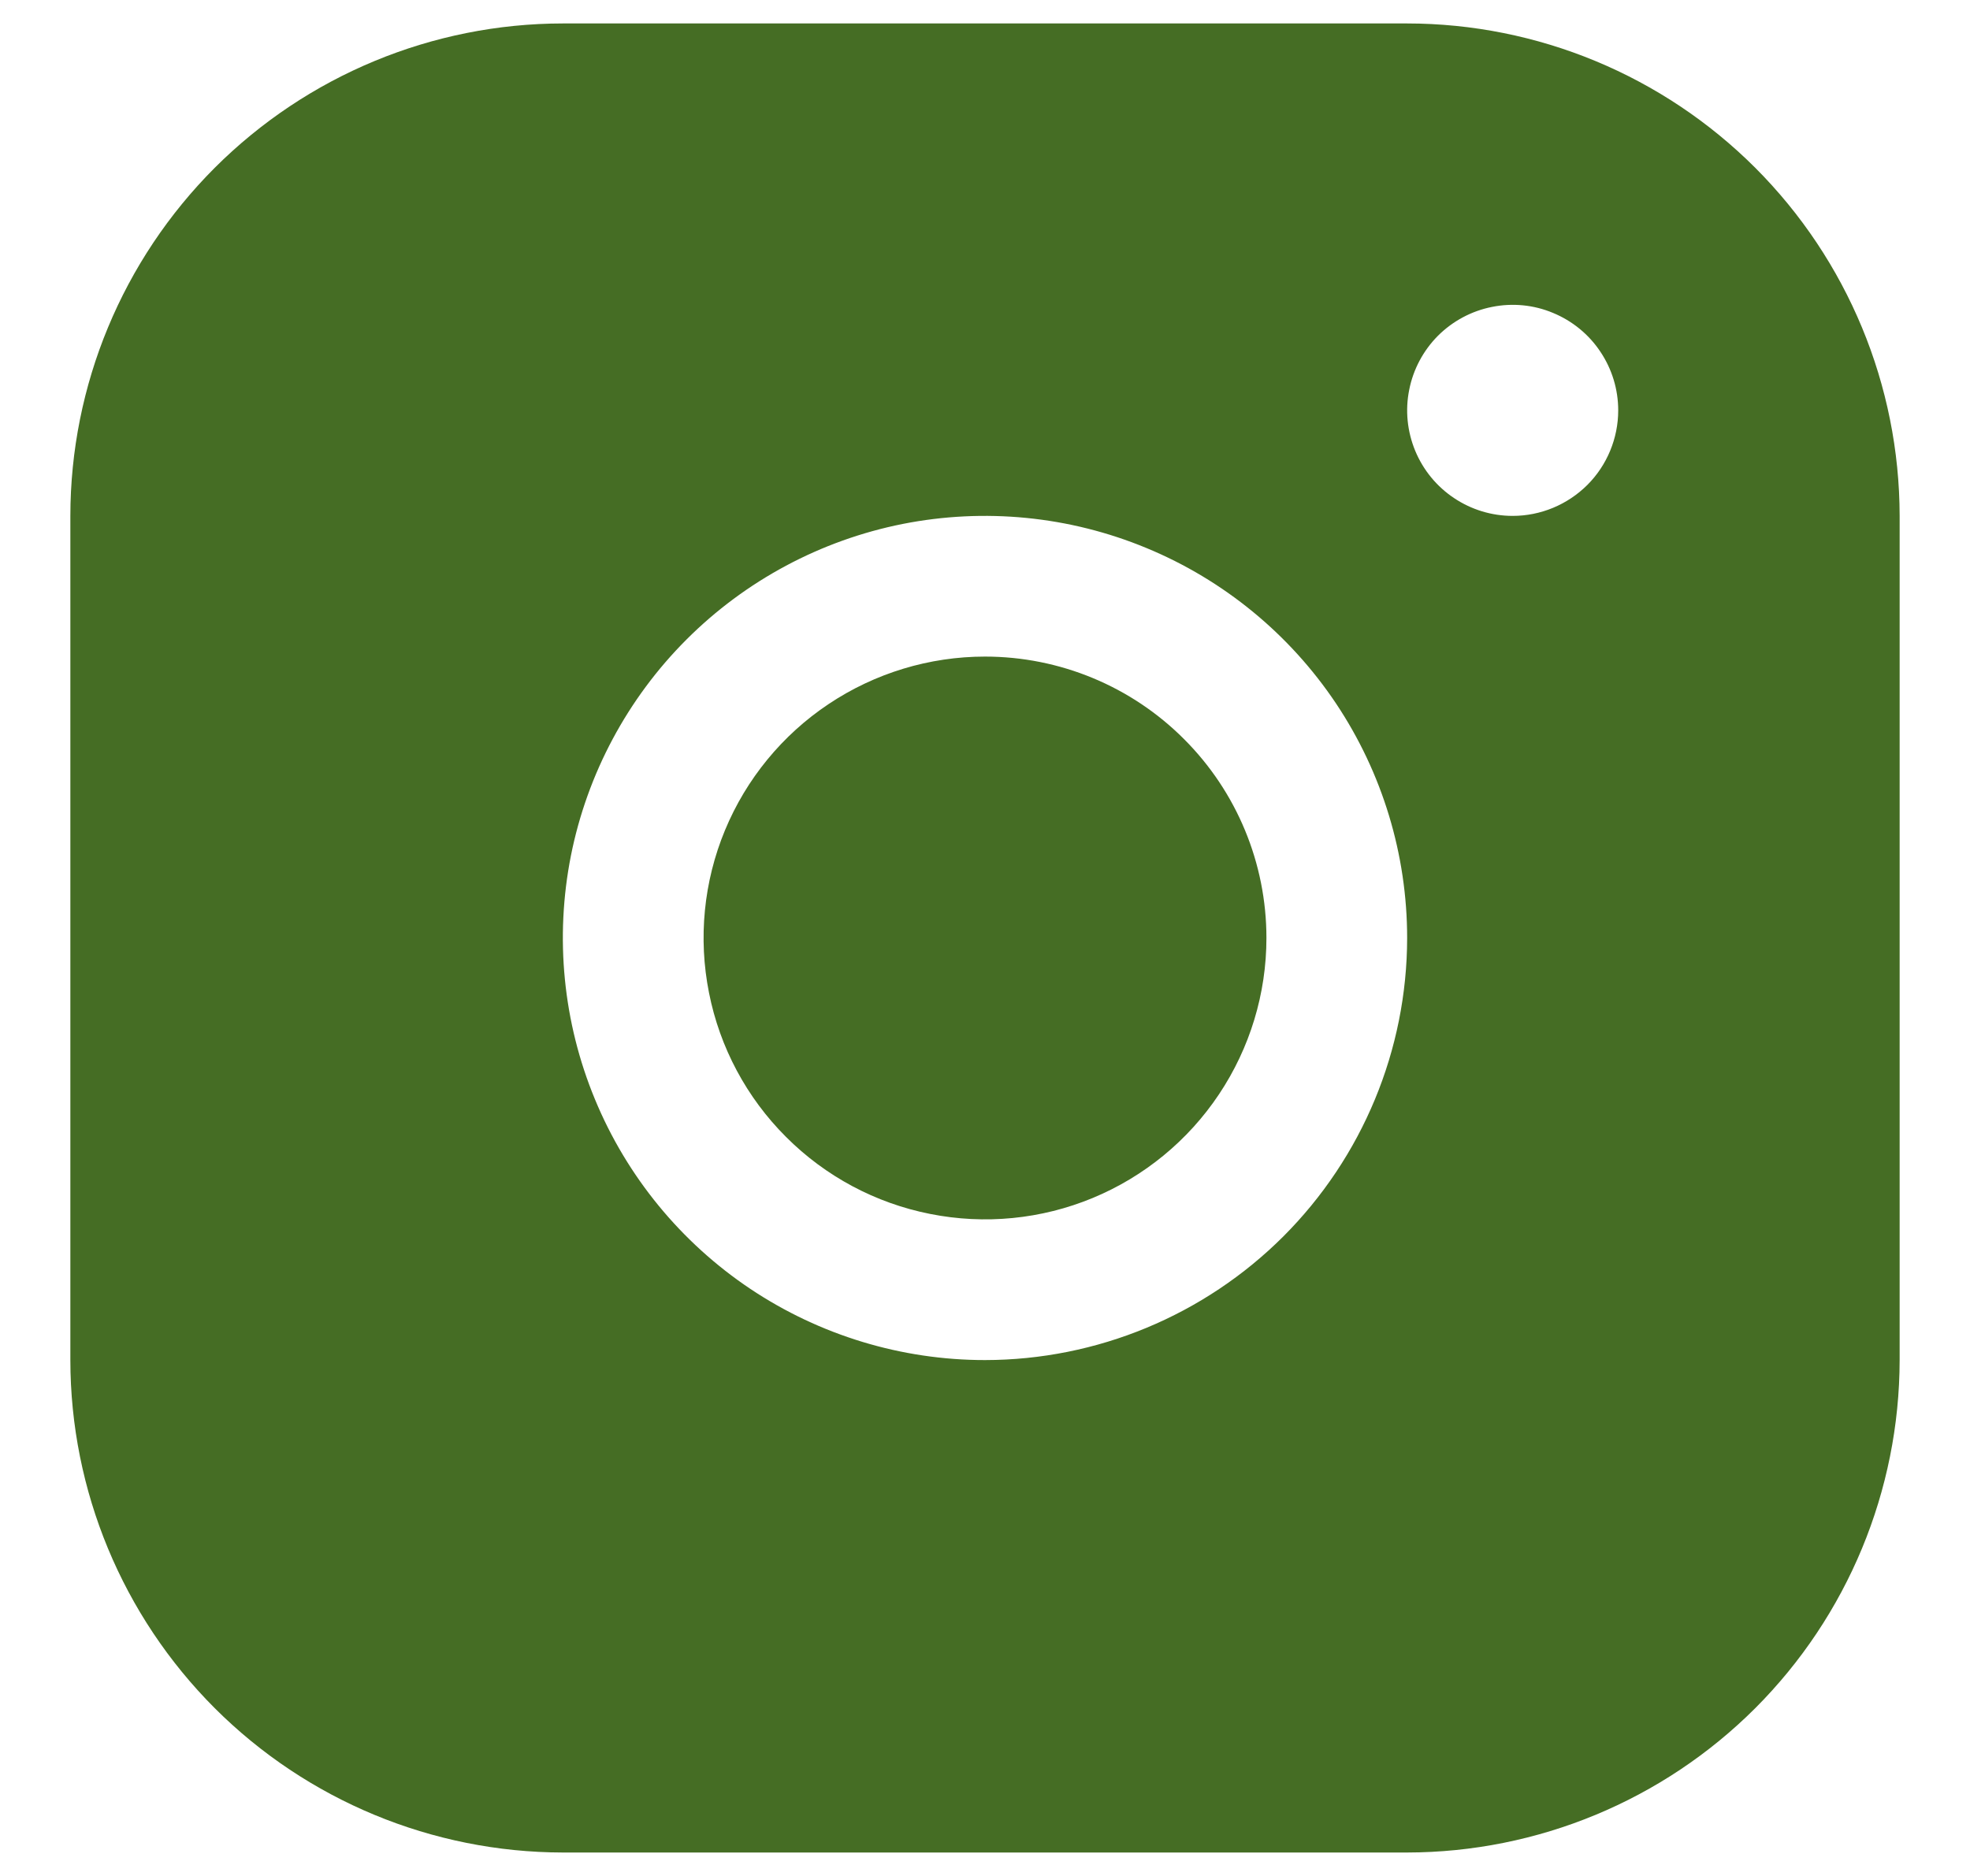 <svg width="21" height="20" viewBox="0 0 21 20" fill="none" xmlns="http://www.w3.org/2000/svg">
<path d="M15 0.25H6C4.608 0.251 3.274 0.805 2.289 1.789C1.305 2.774 0.751 4.108 0.75 5.5V14.5C0.751 15.892 1.305 17.226 2.289 18.211C3.274 19.195 4.608 19.748 6 19.75H15C16.392 19.748 17.726 19.195 18.711 18.211C19.695 17.226 20.248 15.892 20.25 14.5V5.5C20.248 4.108 19.695 2.774 18.711 1.789C17.726 0.805 16.392 0.251 15 0.25ZM10.5 14.5C9.61 14.5 8.74 14.236 8 13.742C7.26 13.247 6.683 12.544 6.343 11.722C6.002 10.9 5.913 9.995 6.086 9.122C6.26 8.249 6.689 7.447 7.318 6.818C7.947 6.189 8.749 5.76 9.622 5.586C10.495 5.413 11.4 5.502 12.222 5.843C13.044 6.183 13.747 6.76 14.242 7.5C14.736 8.24 15 9.11 15 10C14.999 11.193 14.524 12.337 13.681 13.181C12.837 14.024 11.693 14.499 10.5 14.5ZM16.125 5.5C15.902 5.5 15.685 5.434 15.5 5.31C15.315 5.187 15.171 5.011 15.086 4.806C15.001 4.6 14.978 4.374 15.022 4.156C15.065 3.937 15.172 3.737 15.329 3.579C15.487 3.422 15.687 3.315 15.905 3.272C16.124 3.228 16.35 3.25 16.555 3.336C16.761 3.421 16.937 3.565 17.06 3.75C17.184 3.935 17.25 4.152 17.25 4.375C17.25 4.673 17.131 4.96 16.921 5.17C16.709 5.381 16.423 5.5 16.125 5.5ZM13.5 10C13.5 10.593 13.324 11.173 12.994 11.667C12.665 12.16 12.196 12.545 11.648 12.772C11.1 12.999 10.497 13.058 9.915 12.942C9.333 12.827 8.798 12.541 8.379 12.121C7.959 11.702 7.673 11.167 7.558 10.585C7.442 10.003 7.501 9.4 7.728 8.852C7.955 8.304 8.34 7.835 8.833 7.506C9.327 7.176 9.907 7 10.5 7C11.296 7 12.059 7.316 12.621 7.879C13.184 8.441 13.5 9.204 13.5 10Z" fill="#456D24"/>
</svg>
